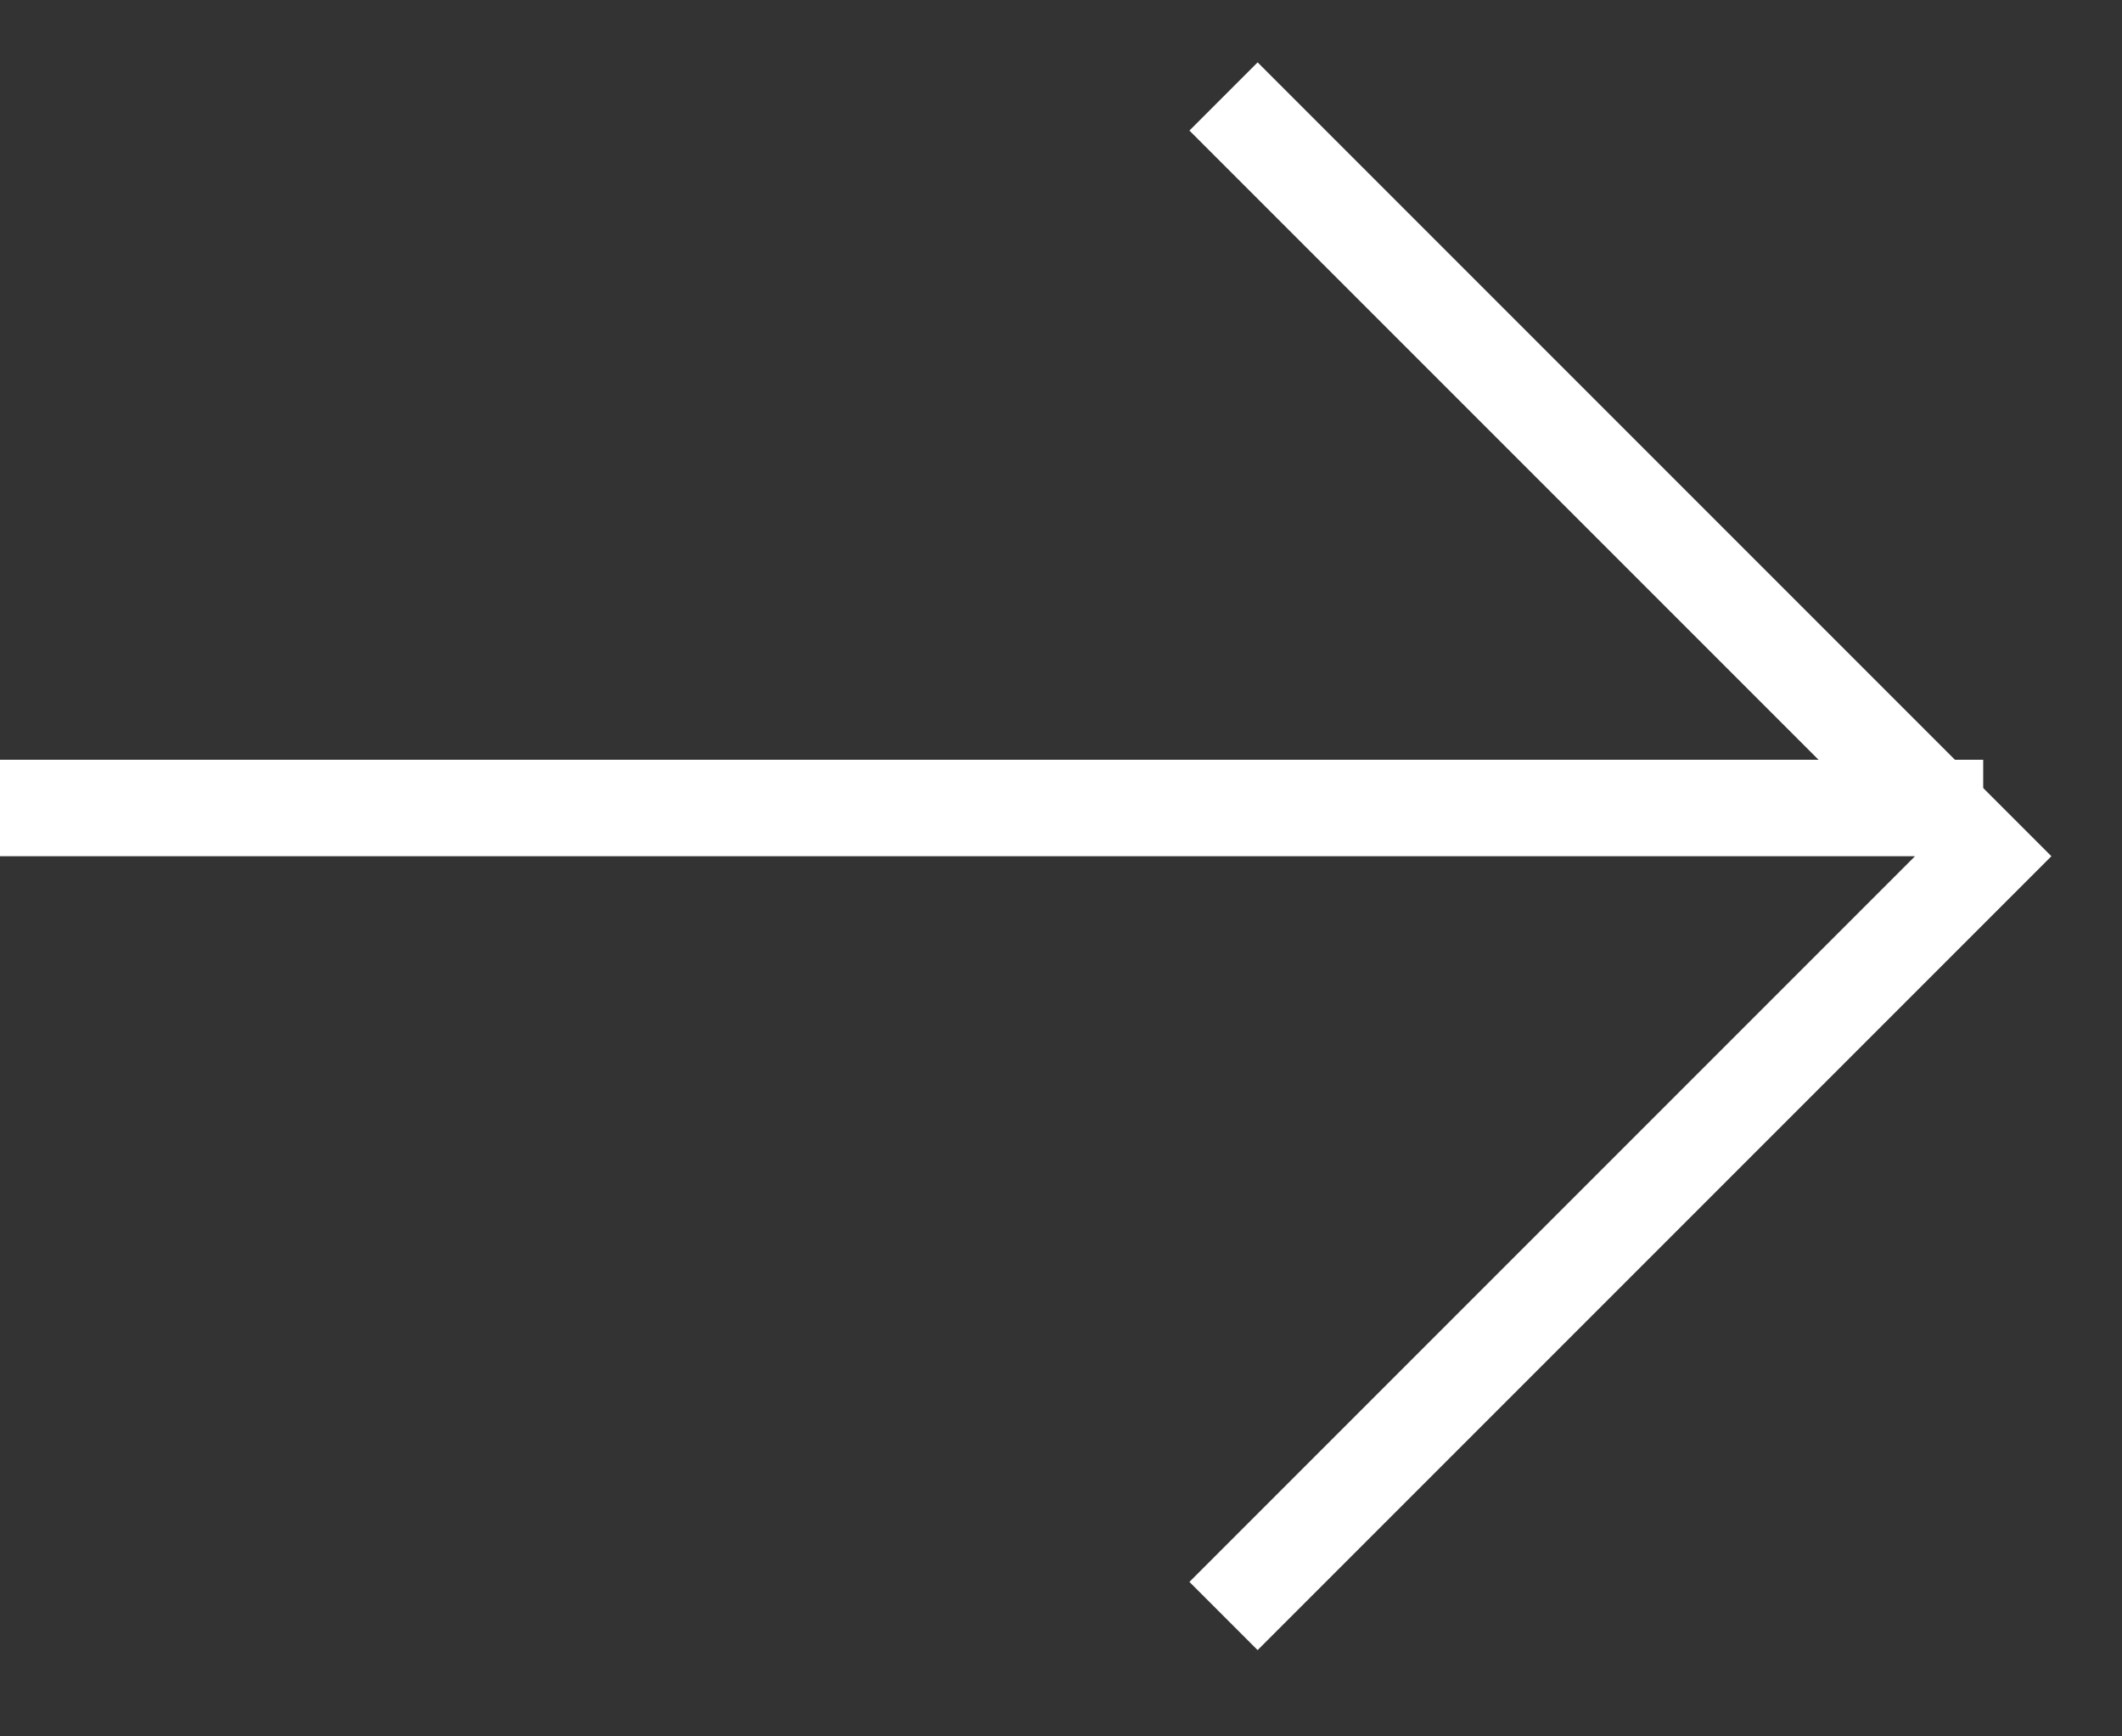 <svg width="22" height="18" viewBox="0 0 22 18" fill="none" xmlns="http://www.w3.org/2000/svg">
<rect x="0" y="0" width="22" height="18" fill="#333333" stroke="none"/>
<line y1="8.376" x2="20.561" y2="8.376" stroke="white"/>
<path d="M12.685 16.752L20.561 8.876L12.685 1" stroke="white"/>
</svg>
